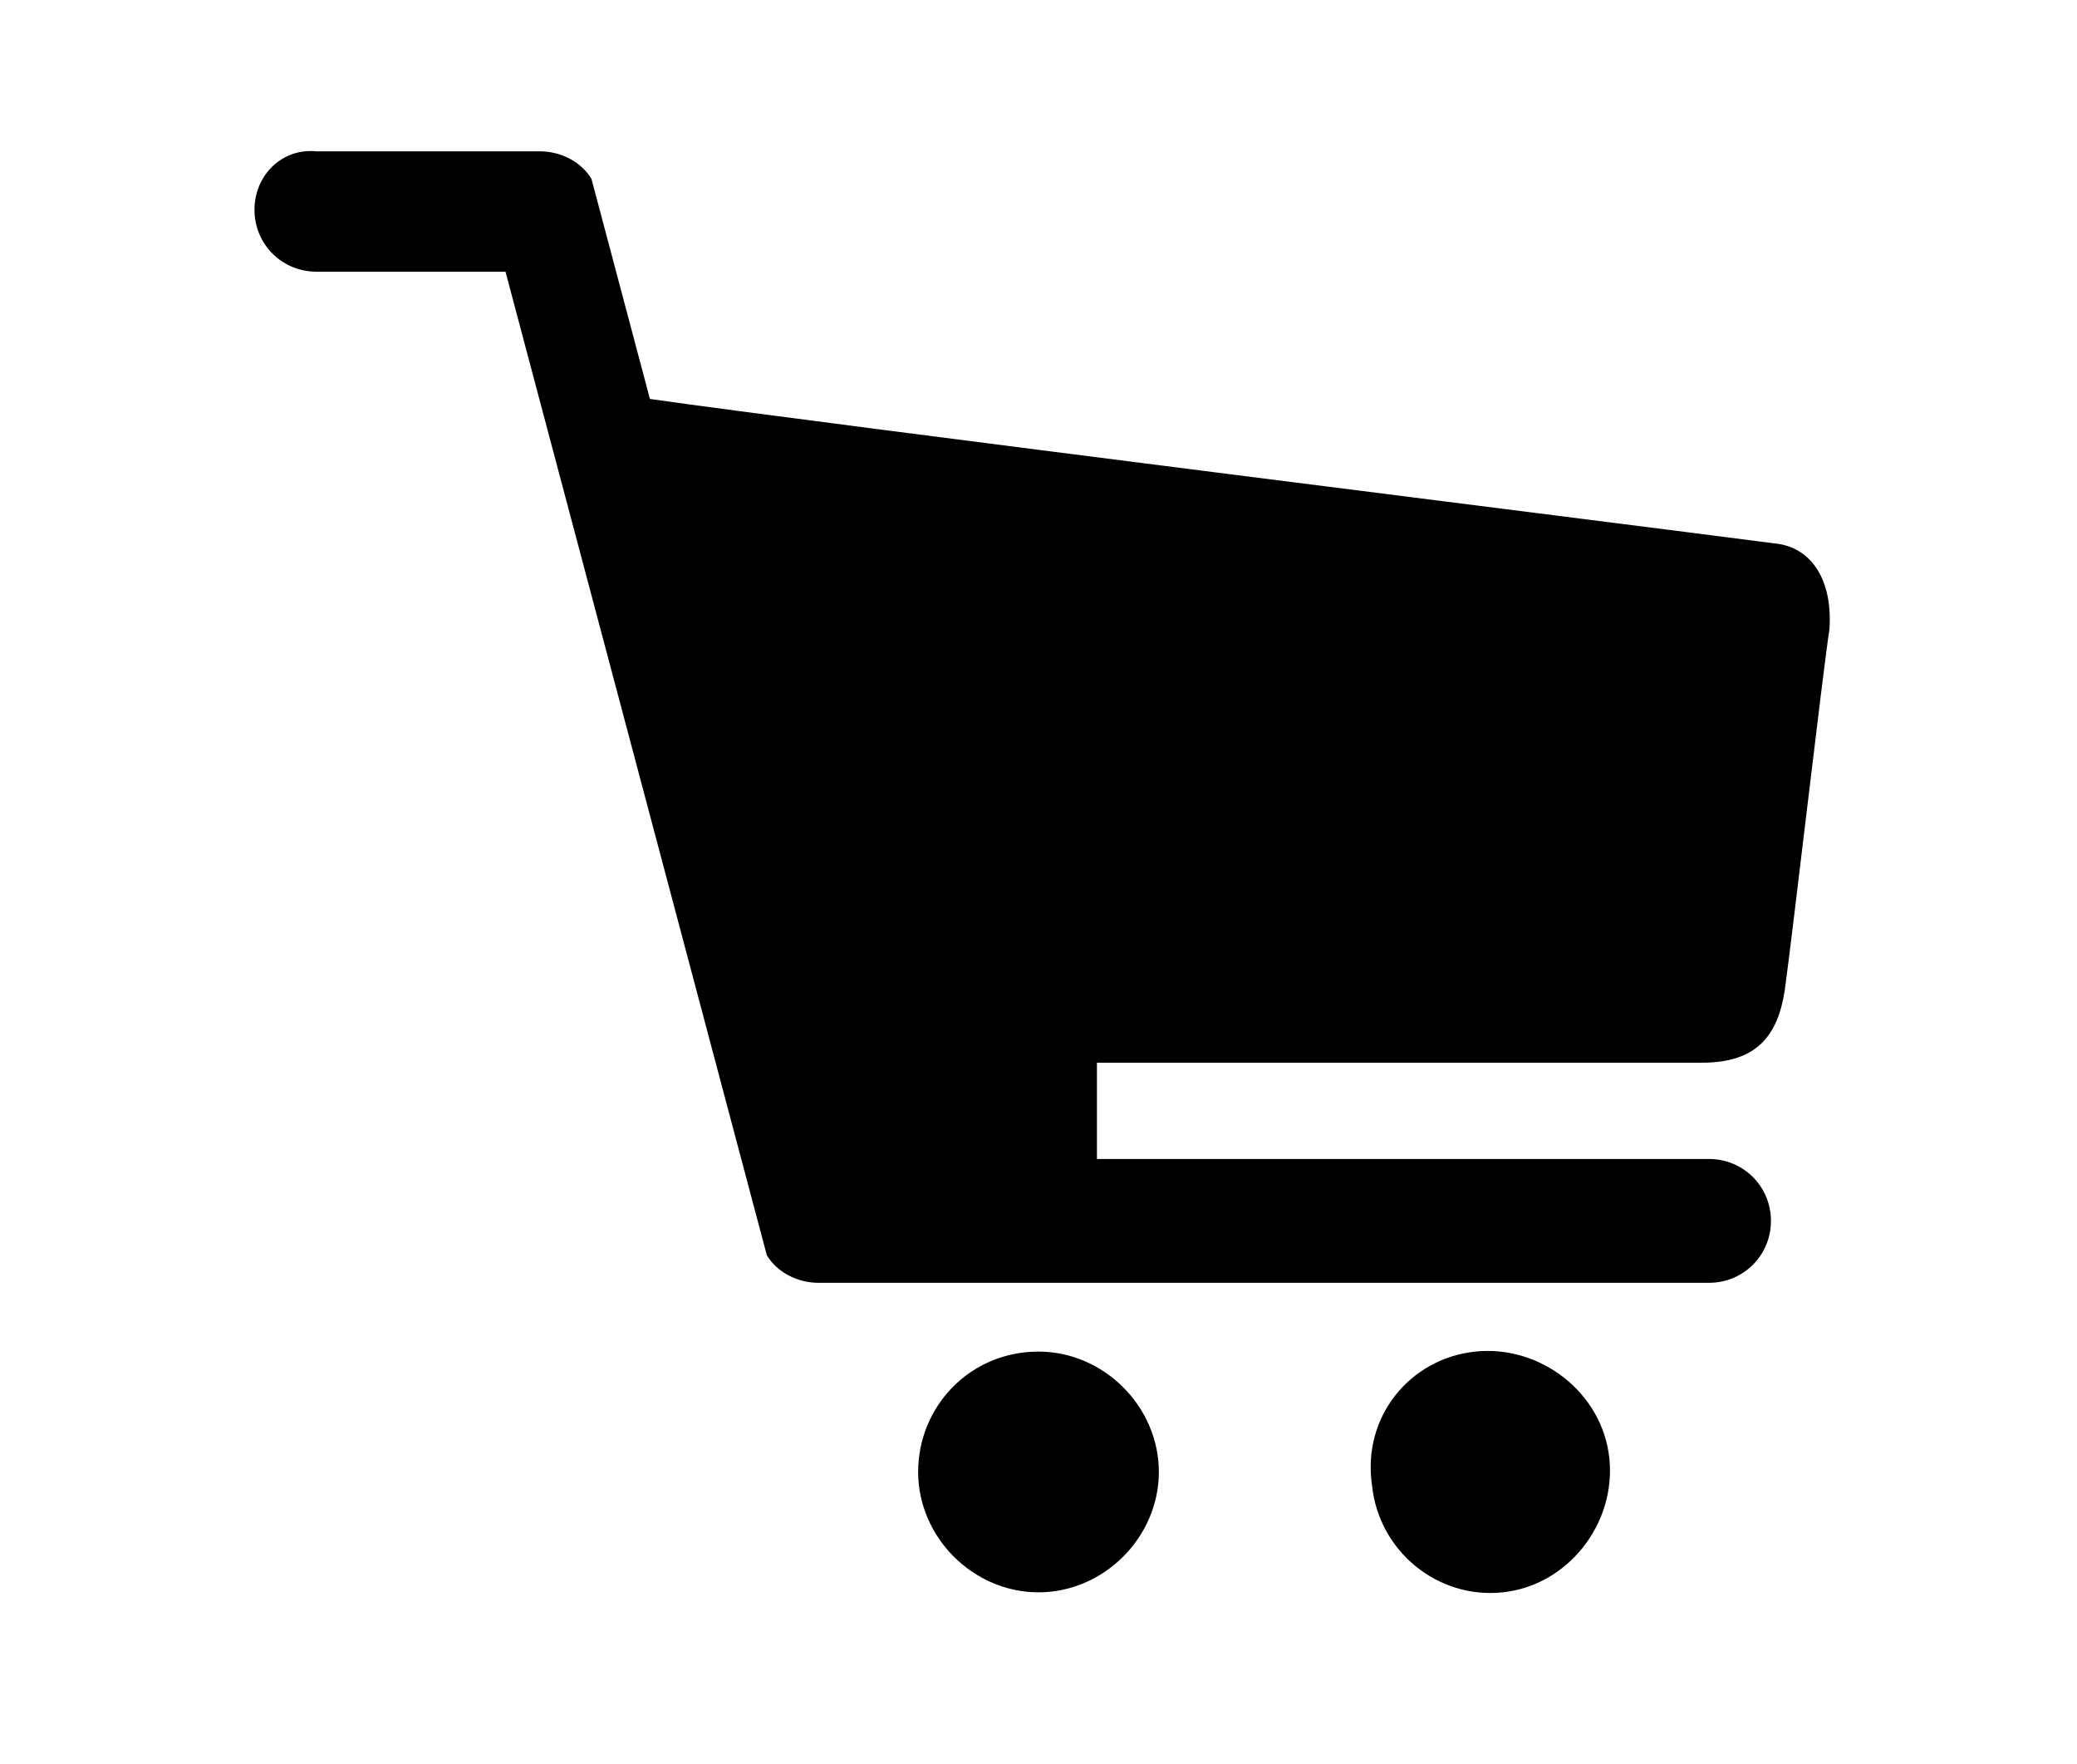 <?xml version="1.0" encoding="utf-8"?>
<!-- Generator: Adobe Illustrator 21.1.0, SVG Export Plug-In . SVG Version: 6.00 Build 0)  -->
<svg version="1.1" id="Layer_1" xmlns="http://www.w3.org/2000/svg" xmlns:xlink="http://www.w3.org/1999/xlink" x="0px" y="0px"
	 viewBox="0 0 60.4 51.3" style="enable-background:new 0 0 60.4 51.3;" xml:space="preserve">
<style type="text/css">
	.st0{fill:#000;}
</style>
<path class="st0" d="M42.9,39.3c1.9-0.2,3.7,1.2,3.9,3.1c0.2,1.9-1.2,3.7-3.1,3.9c-1.9,0.2-3.6-1.2-3.8-3.1
	C39.6,41.2,41,39.5,42.9,39.3z M26.7,42.8c0,1.9,1.6,3.5,3.5,3.5c1.9,0,3.5-1.6,3.5-3.5s-1.6-3.5-3.5-3.5
	C28.2,39.3,26.7,40.9,26.7,42.8z M7.4,6.1c0,1,0.8,1.8,1.8,1.8h5.5l7.6,28.6c0.3,0.5,0.9,0.8,1.5,0.8h25.9c1,0,1.8-0.8,1.8-1.8
	s-0.8-1.8-1.8-1.8H31.9v-2.8c6.5,0,15.2,0,17.6,0c1.6,0,2.2-0.8,2.4-2.1c0.2-1.4,1.1-9.2,1.3-10.5c0.1-1.4-0.5-2.4-1.6-2.5
	c-4.6-0.6-27.8-3.5-32.7-4.2l-1.7-6.4c-0.3-0.5-0.9-0.8-1.5-0.8H9.2C8.2,4.3,7.4,5.1,7.4,6.1z"/>
</svg>